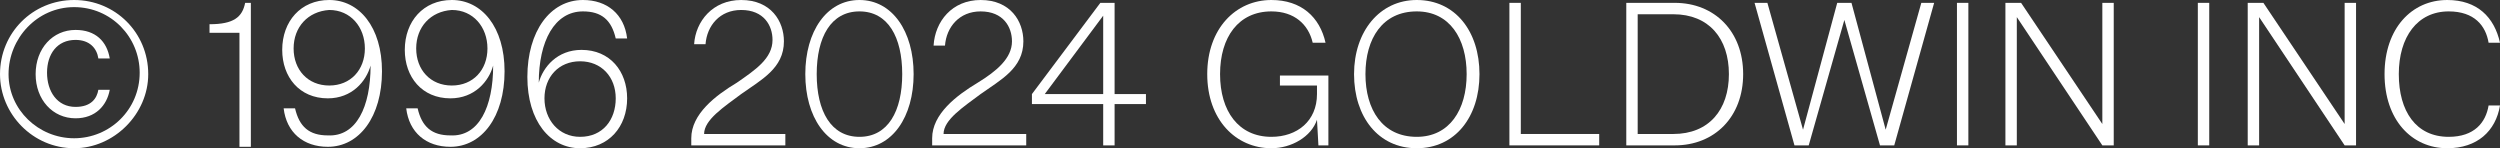 <?xml version="1.0" encoding="utf-8"?>
<!-- Generator: Adobe Illustrator 28.2.0, SVG Export Plug-In . SVG Version: 6.00 Build 0)  -->
<svg version="1.1" id="レイヤー_1" xmlns="http://www.w3.org/2000/svg" xmlns:xlink="http://www.w3.org/1999/xlink" x="0px"
	 y="0px" viewBox="0 0 175.4 10.4" style="enable-background:new 0 0 175.4 10.4;" xml:space="preserve">
<rect x="0" y="0" width="175.4" height="10.4" fill="#333333" stroke="none"/>
<style type="text/css">
	.st0{fill:#FFFFFF;}
</style>
<g>
	<g>
		<path class="st0" d="M5.2,10.4C2.3,10.4,0,8,0,5.2C0,2.3,2.3,0,5.2,0c2.9,0,5.2,2.3,5.2,5.2C10.4,8,8,10.4,5.2,10.4z M5.2,9.7
			c2.5,0,4.6-2,4.6-4.6c0-2.5-2-4.6-4.6-4.6S0.6,2.7,0.6,5.2C0.6,7.7,2.7,9.7,5.2,9.7z M5.3,7.5c1.1,0,1.5-0.6,1.6-1.2h0.8
			c-0.2,1.1-1,2-2.4,2C3.7,8.3,2.5,7,2.5,5.2s1.2-3.1,2.8-3.1c1.4,0,2.2,0.8,2.4,2H6.9C6.8,3.4,6.3,2.8,5.3,2.8c-1.3,0-2,1-2,2.3
			S4,7.5,5.3,7.5z"/>
		<path class="st0" d="M14.7,1.7c1.7,0,2.3-0.5,2.5-1.5h0.4v10.1h-0.8v-8h-2.1V1.7z"/>
		<path class="st0" d="M26,4.6c-0.3,1.1-1.3,2.3-3,2.3c-2,0-3.2-1.5-3.2-3.4c0-2,1.3-3.5,3.3-3.5c2.1,0,3.7,1.9,3.7,5
			c0,3.2-1.6,5.3-3.8,5.3c-1.7,0-2.9-1-3.1-2.7h0.8c0.3,1.3,1,1.9,2.3,1.9C25,9.6,26,7.5,26,4.6z M20.6,3.4c0,1.5,1,2.6,2.5,2.6
			c1.5,0,2.5-1.1,2.5-2.6c0-1.5-1-2.7-2.5-2.7C21.6,0.8,20.6,1.9,20.6,3.4z"/>
		<path class="st0" d="M34.6,4.6c-0.3,1.1-1.3,2.3-3,2.3c-2,0-3.2-1.5-3.2-3.4c0-2,1.3-3.5,3.3-3.5c2.1,0,3.7,1.9,3.7,5
			c0,3.2-1.6,5.3-3.8,5.3c-1.7,0-2.9-1-3.1-2.7h0.8c0.3,1.3,1,1.9,2.3,1.9C33.6,9.6,34.6,7.5,34.6,4.6z M29.2,3.4
			c0,1.5,1,2.6,2.5,2.6c1.5,0,2.5-1.1,2.5-2.6c0-1.5-1-2.7-2.5-2.7C30.2,0.8,29.2,1.9,29.2,3.4z"/>
		<path class="st0" d="M37.8,5.8c0.3-1.1,1.3-2.3,3-2.3c2,0,3.2,1.5,3.2,3.4c0,2-1.3,3.5-3.3,3.5c-2.1,0-3.7-1.9-3.7-5
			C37,2.2,38.6,0,40.9,0c1.7,0,2.9,1,3.1,2.7h-0.8c-0.3-1.3-1-1.9-2.3-1.9C38.9,0.8,37.8,2.9,37.8,5.8z M43.2,6.9
			c0-1.5-1-2.6-2.5-2.6c-1.5,0-2.5,1.1-2.5,2.6c0,1.5,1,2.7,2.5,2.7C42.3,9.6,43.2,8.4,43.2,6.9z"/>
		<path class="st0" d="M52,6.6c-1.2,0.9-2.6,1.8-2.6,2.8h5.7v0.8h-6.6V9.7c0-1.7,1.7-3,3.2-3.9c1.3-0.9,2.5-1.7,2.5-3
			c0-1-0.6-2.1-2.2-2.1c-1.5,0-2.4,1.1-2.5,2.4h-0.8C48.8,1.5,50,0,52,0c2.1,0,3,1.5,3,2.9C55,4.8,53.4,5.6,52,6.6z"/>
		<path class="st0" d="M60.3,0c2.3,0,3.8,2.2,3.8,5.2c0,3-1.5,5.2-3.8,5.2s-3.8-2.2-3.8-5.2C56.5,2.2,58,0,60.3,0z M60.3,9.6
			c2,0,3-1.8,3-4.4s-1-4.4-3-4.4s-3,1.8-3,4.4S58.3,9.6,60.3,9.6z"/>
		<path class="st0" d="M68.8,6.6c-1.2,0.9-2.6,1.8-2.6,2.8H72v0.8h-6.6V9.7c0-1.7,1.7-3,3.2-3.9C69.9,5,71,4.1,71,2.9
			c0-1-0.6-2.1-2.2-2.1c-1.5,0-2.4,1.1-2.5,2.4h-0.8C65.6,1.5,66.8,0,68.8,0c2.1,0,3,1.5,3,2.9C71.8,4.8,70.2,5.6,68.8,6.6z"/>
		<path class="st0" d="M78.2,6.6h2.2v0.7h-2.2v2.9h-0.8V7.3h-5V6.6l4.8-6.4h1V6.6z M73.3,6.6h4.1V1.1L73.3,6.6z"/>
		<path class="st0" d="M89.2,0c2.1,0,3.4,1.2,3.8,3h-0.9c-0.3-1.3-1.3-2.2-2.9-2.2c-2.3,0-3.6,1.8-3.6,4.4s1.3,4.4,3.6,4.4
			c1.8,0,3.2-1.1,3.2-3V6h-2.6V5.3h3.4v4.9h-0.7l-0.1-1.8c-0.4,1.2-1.8,2-3.2,2c-2.5,0-4.5-2-4.5-5.2C84.7,2,86.7,0,89.2,0z"/>
		<path class="st0" d="M99.4,10.4c-2.7,0-4.4-2.2-4.4-5.2c0-3,1.8-5.2,4.4-5.2c2.7,0,4.4,2.2,4.4,5.2
			C103.8,8.2,102.1,10.4,99.4,10.4z M99.4,0.8c-2.4,0-3.6,1.9-3.6,4.4c0,2.5,1.2,4.4,3.6,4.4c2.3,0,3.5-1.9,3.5-4.4
			C102.9,2.7,101.7,0.8,99.4,0.8z"/>
		<path class="st0" d="M105.9,0.2h0.8v9.2h5.5v0.8h-6.3V0.2z"/>
		<path class="st0" d="M122.3,5.2c0,3-2,5-4.8,5h-3.4v-10h3.4C120.3,0.2,122.3,2.2,122.3,5.2z M114.9,0.9v8.5h2.5
			c2.5,0,3.9-1.7,3.9-4.2c0-2.5-1.4-4.2-3.9-4.2H114.9z"/>
		<path class="st0" d="M129.4,1.4L129.4,1.4l-2.5,8.8h-1l-2.8-10h0.9l2.5,8.9h0l2.4-8.9h1l2.4,8.9h0l2.5-8.9h0.9l-2.8,10h-1
			L129.4,1.4z"/>
		<path class="st0" d="M137.3,0.2h0.8v10h-0.8V0.2z"/>
		<path class="st0" d="M147.5,8.7L147.5,8.7l0-8.5h0.8v10h-0.8l-6-9h0v9h-0.8v-10h1.1L147.5,8.7z"/>
		<path class="st0" d="M154.2,0.2h0.8v10h-0.8V0.2z"/>
		<path class="st0" d="M164.5,8.7L164.5,8.7l0-8.5h0.8v10h-0.8l-6-9h0v9h-0.8v-10h1.1L164.5,8.7z"/>
		<path class="st0" d="M171.8,9.6c1.8,0,2.6-1,2.8-2.2h0.8c-0.3,1.8-1.6,3-3.7,3c-2.5,0-4.4-2-4.4-5.2c0-3.2,1.9-5.2,4.4-5.2
			c2.1,0,3.3,1.2,3.7,3h-0.8c-0.2-1.2-1-2.2-2.8-2.2c-2.2,0-3.5,1.8-3.5,4.4S169.5,9.6,171.8,9.6z"/>
	</g>
</g>
</svg>
